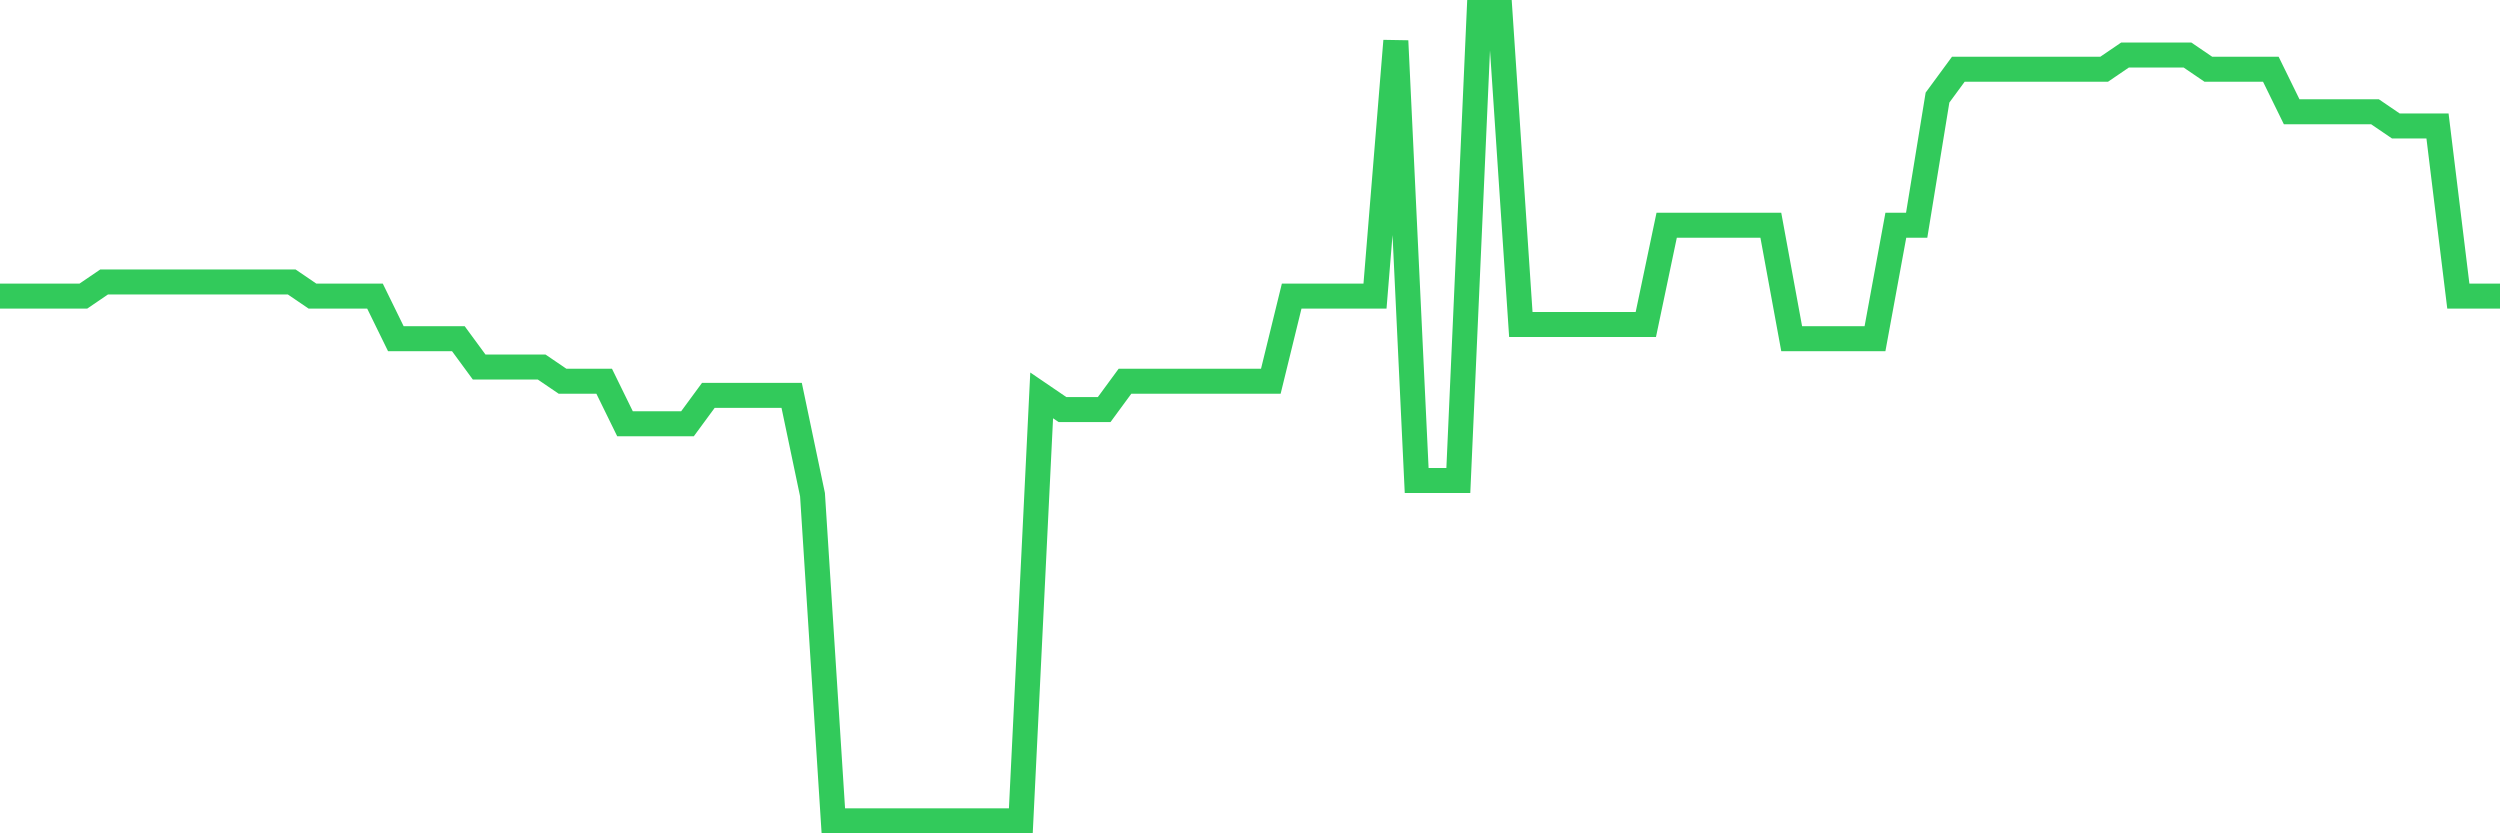 <svg
  xmlns="http://www.w3.org/2000/svg"
  xmlns:xlink="http://www.w3.org/1999/xlink"
  width="120"
  height="40"
  viewBox="0 0 120 40"
  preserveAspectRatio="none"
>
  <polyline
    points="0,14.214 1,14.214 2,14.214 3,14.214 4,14.214 5,13.533 6,13.533 7,13.533 8,13.533 9,13.533 10,13.533 11,13.533 12,13.533 13,13.533 14,13.533 15,14.214 16,14.214 17,14.214 18,14.214 19,16.256 20,16.256 21,16.256 22,16.256 23,17.618 24,17.618 25,17.618 26,17.618 27,18.298 28,18.298 29,18.298 30,20.34 31,20.34 32,20.34 33,20.34 34,18.979 35,18.979 36,18.979 37,18.979 38,18.979 39,23.744 40,39.4 41,39.4 42,39.4 43,39.4 44,39.4 45,39.4 46,39.4 47,39.4 48,39.4 49,39.4 50,18.979 51,19.66 52,19.66 53,19.66 54,18.298 55,18.298 56,18.298 57,18.298 58,18.298 59,18.298 60,18.298 61,18.298 62,14.214 63,14.214 64,14.214 65,14.214 66,14.214 67,1.961 68,23.063 69,23.063 70,23.063 71,0.6 72,0.6 73,15.575 74,15.575 75,15.575 76,15.575 77,15.575 78,15.575 79,15.575 80,10.811 81,10.811 82,10.811 83,10.811 84,10.811 85,10.811 86,16.256 87,16.256 88,16.256 89,16.256 90,16.256 91,10.811 92,10.811 93,4.684 94,3.323 95,3.323 96,3.323 97,3.323 98,3.323 99,3.323 100,3.323 101,3.323 102,2.642 103,2.642 104,2.642 105,2.642 106,3.323 107,3.323 108,3.323 109,3.323 110,5.365 111,5.365 112,5.365 113,5.365 114,5.365 115,6.046 116,6.046 117,6.046 118,14.214 119,14.214 120,14.214"
    fill="none"
    stroke="#32ca5b"
    stroke-width="1.2"
  >
  </polyline>
</svg>